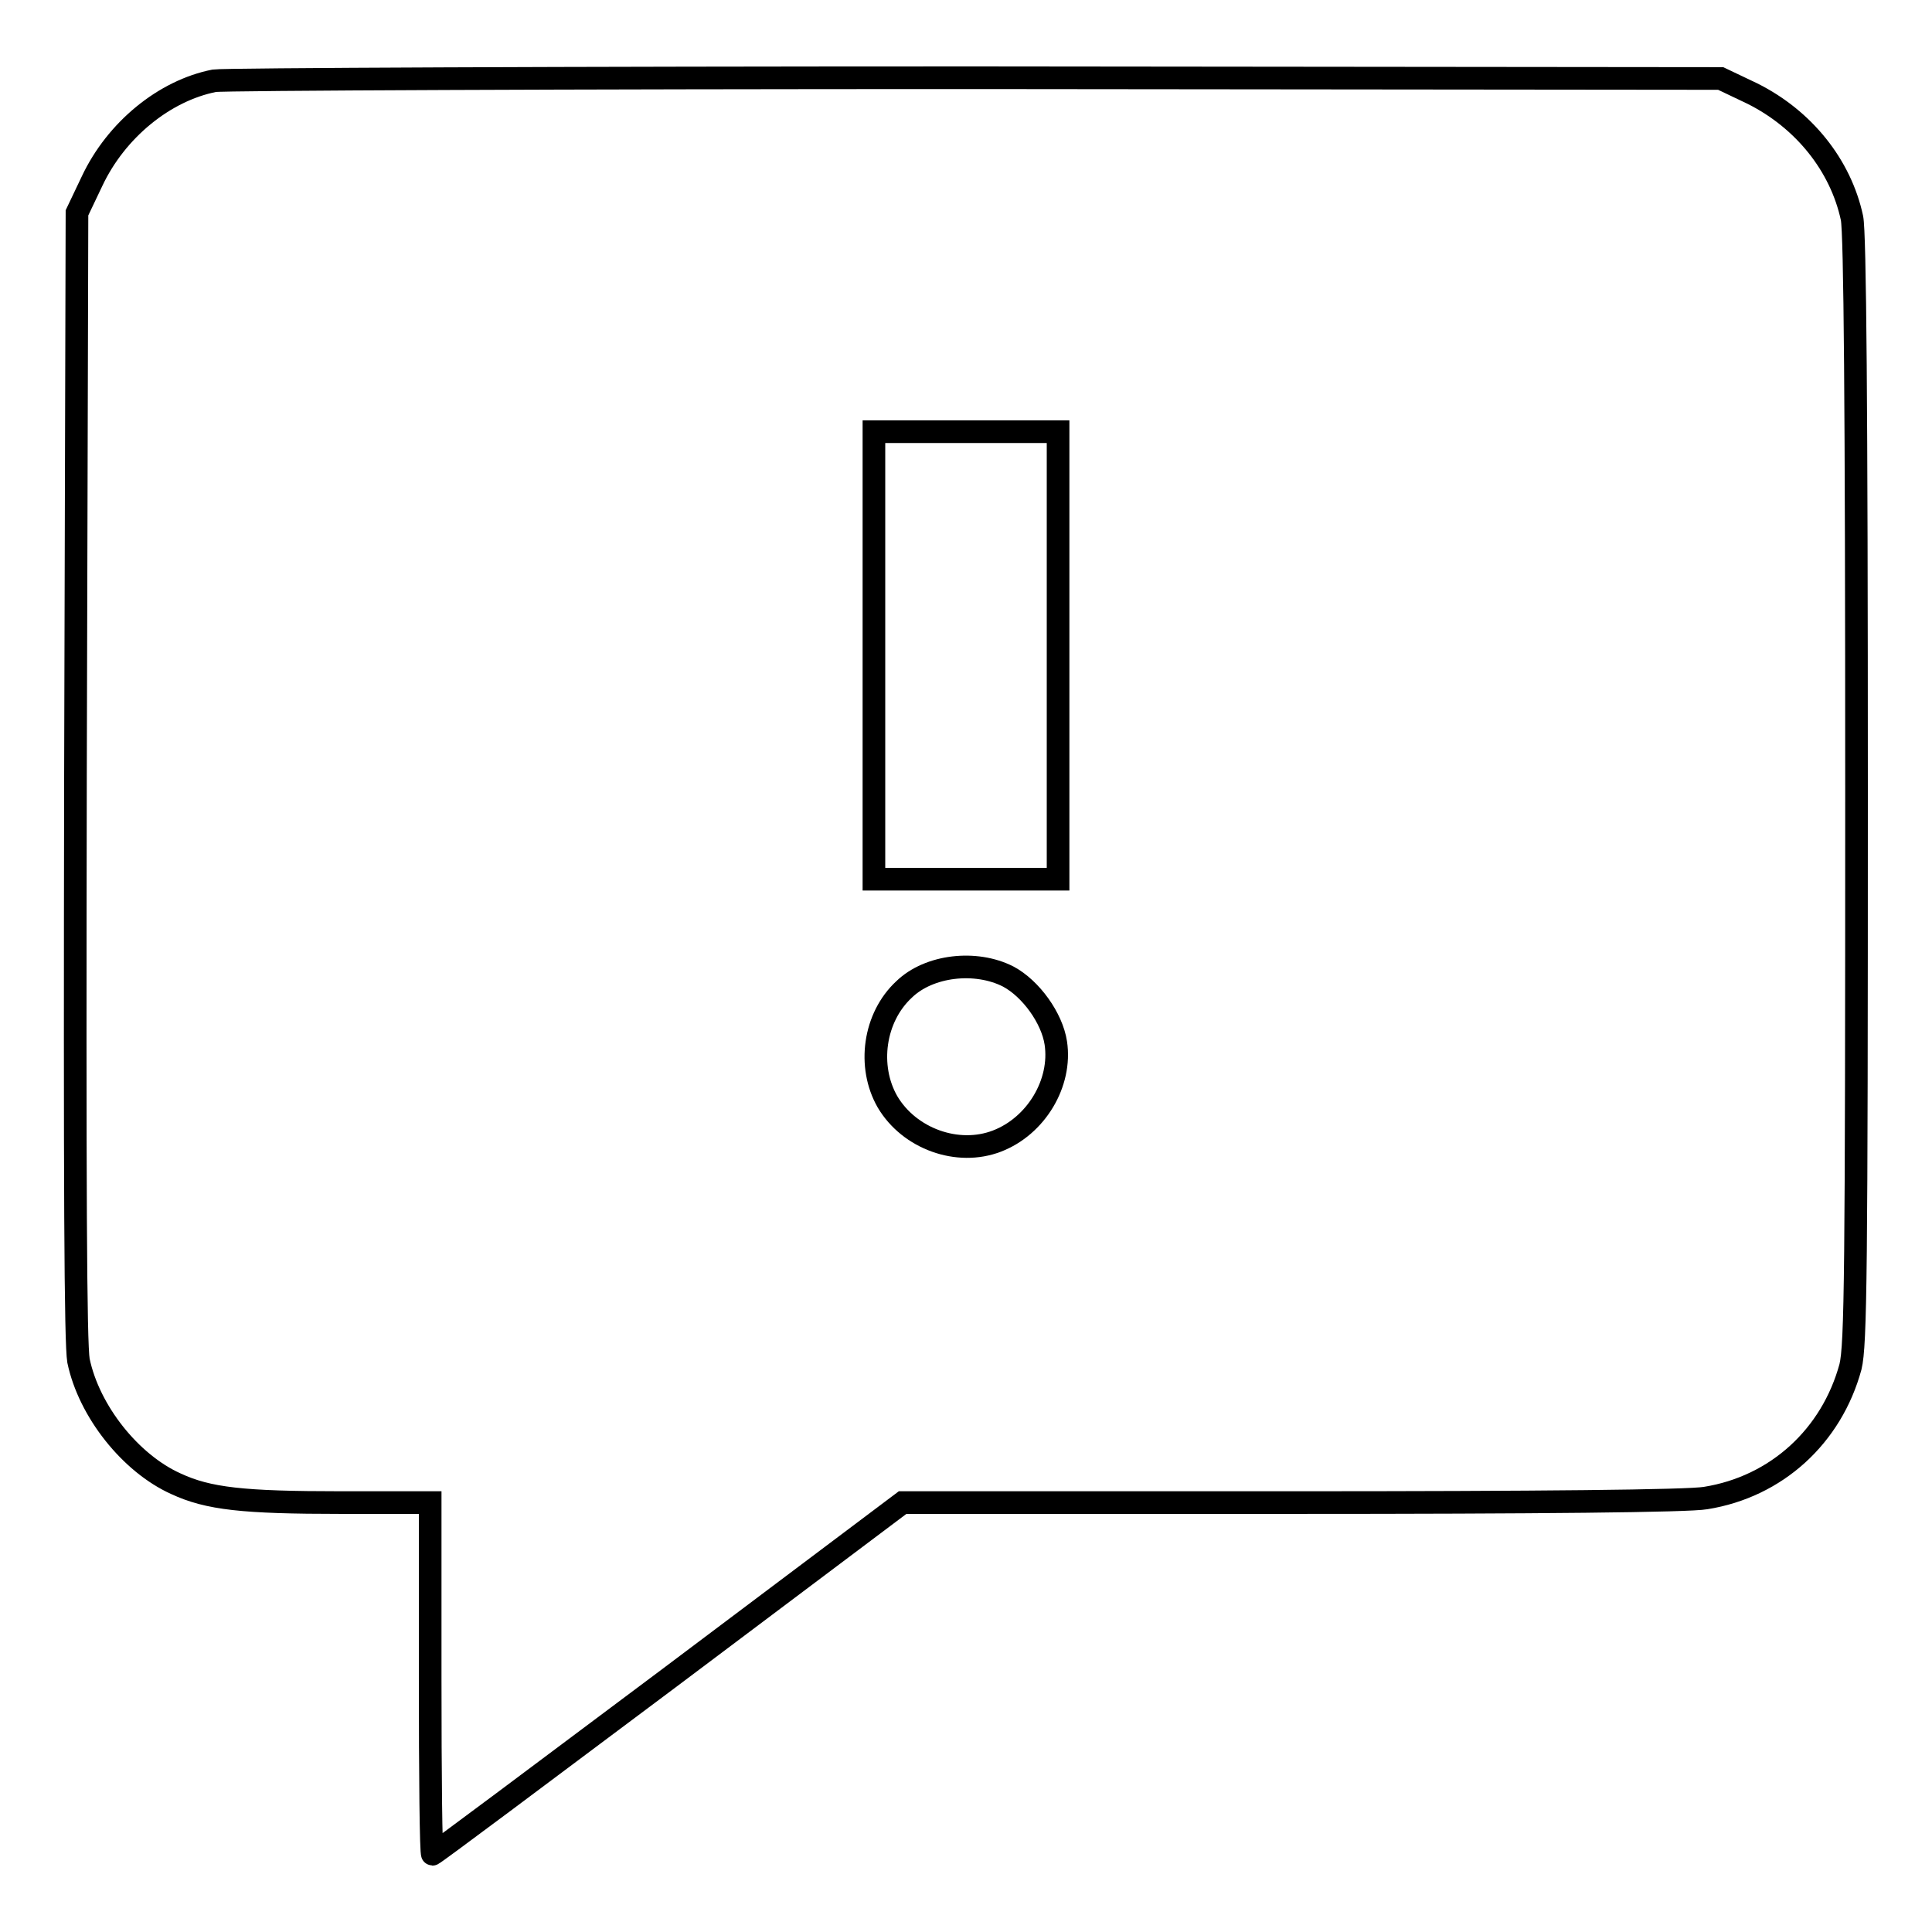 <?xml version="1.0" encoding="utf-8"?>
<!-- Svg Vector Icons : http://www.onlinewebfonts.com/icon -->
<!DOCTYPE svg PUBLIC "-//W3C//DTD SVG 1.1//EN" "http://www.w3.org/Graphics/SVG/1.1/DTD/svg11.dtd">
<svg version="1.1" xmlns="http://www.w3.org/2000/svg" xmlns:xlink="http://www.w3.org/1999/xlink" x="0px" y="0px" viewBox="0 0 256 256" enable-background="new 0 0 256 256" xml:space="preserve">
<g><g><g><path stroke-width="3" fill-opacity="0" stroke="#000000"  d="M28.4,10.7c-6.6,1.3-13,6.5-16.2,13.3l-2,4.2L10,102.7c-0.1,55.1,0,75.3,0.4,77.6c1.4,6.7,6.9,13.6,12.9,16.3c4.3,2,8.9,2.5,21.9,2.5H57v23.3c0,12.8,0.1,23.3,0.3,23.3s14.2-10.5,31.3-23.3l31-23.3H171c33,0,52.7-0.2,55-0.6c9.4-1.5,16.7-8.2,19.2-17.4c0.7-2.9,0.8-12.5,0.8-76.3c0-51.3-0.2-73.9-0.6-75.9c-1.5-7-6.4-13.1-13.2-16.5l-4.2-2l-98.6-0.1C75.1,10.3,29.7,10.5,28.4,10.7z M140.2,86.9v29.6H128h-12.2V86.9V57.2H128h12.2V86.9z M133.6,129.4c3,1.6,5.8,5.5,6.3,8.8c0.8,5.3-2.6,11-7.8,13c-5.2,2-11.6-0.3-14.5-5.2c-2.7-4.7-1.8-11.2,2.2-14.9C123.1,127.9,129.3,127.2,133.6,129.4z"/></g></g></g>
</svg>